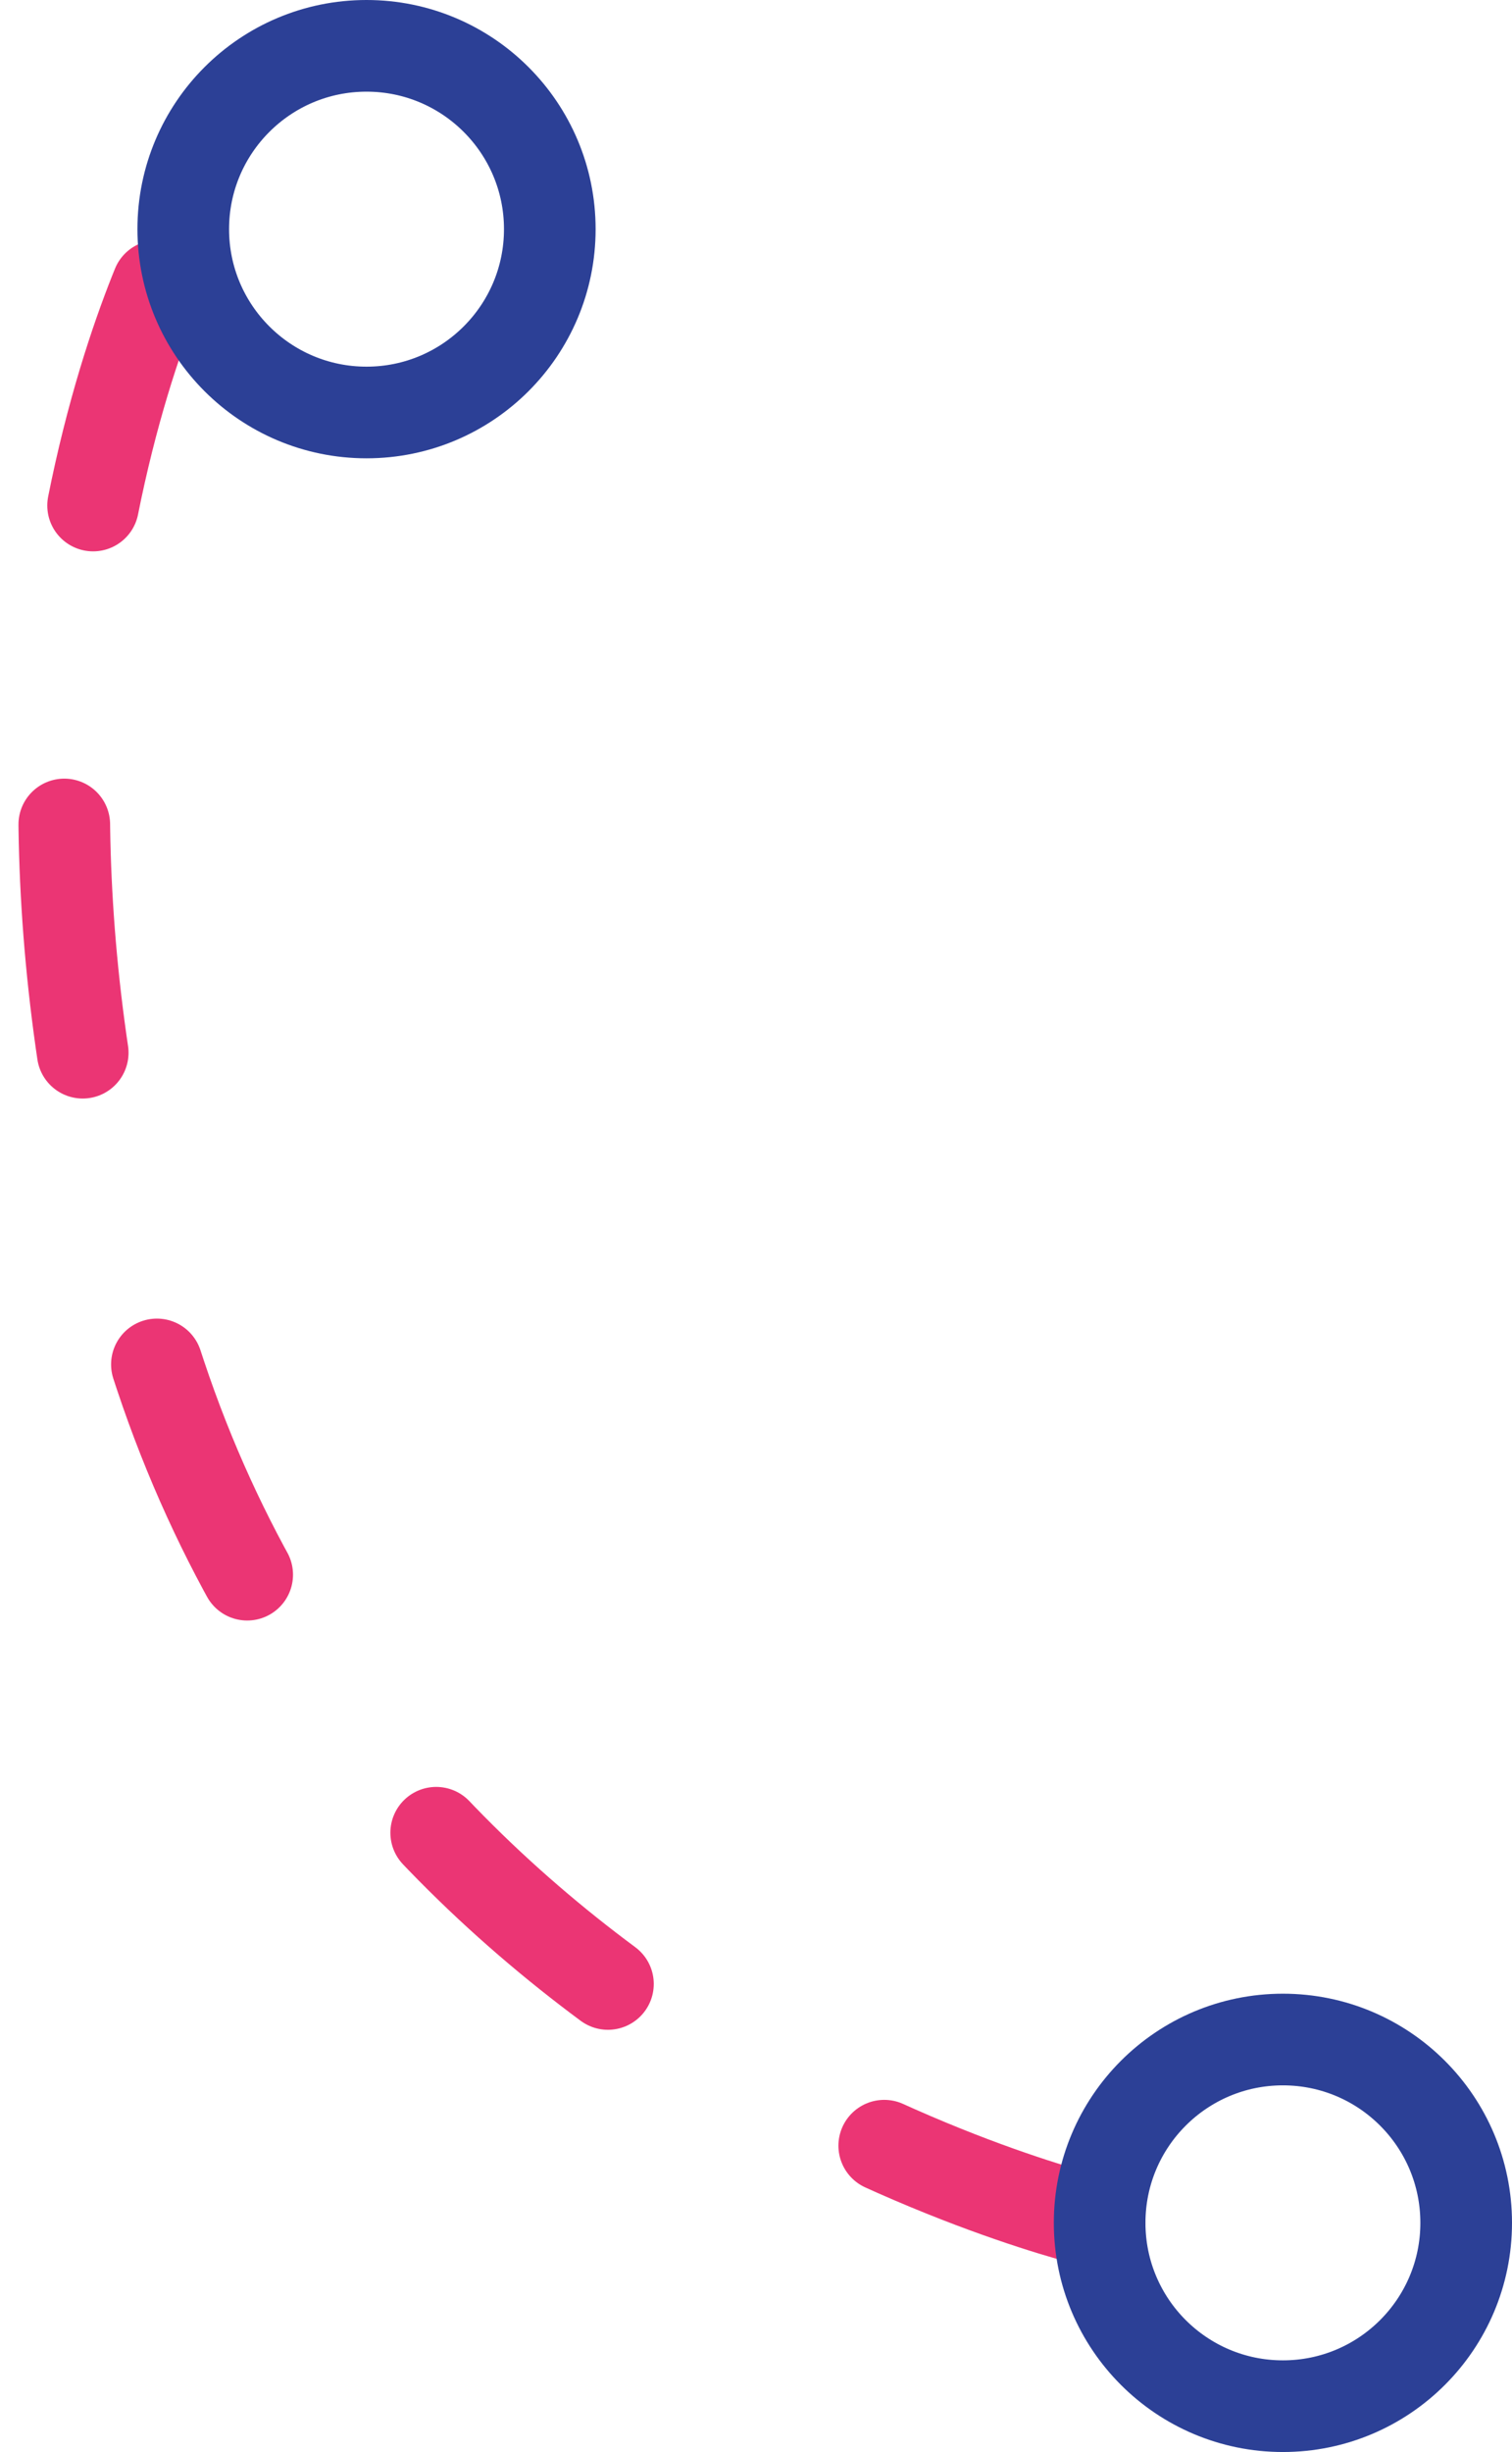 <?xml version="1.0" encoding="UTF-8"?> <svg xmlns="http://www.w3.org/2000/svg" width="66" height="107" viewBox="0 0 66 107" fill="none"> <path d="M48 97C48 97 17 90 7 60C-3 30 8 10 8 10" stroke="#EB3574" stroke-width="4" stroke-linecap="round" stroke-linejoin="round" stroke-dasharray="10 14"></path> <circle cx="15.999" cy="10" r="8" stroke="#2C4096" stroke-width="4"></circle> <circle cx="56" cy="97" r="8" stroke="#2C4096" stroke-width="4"></circle> </svg> 